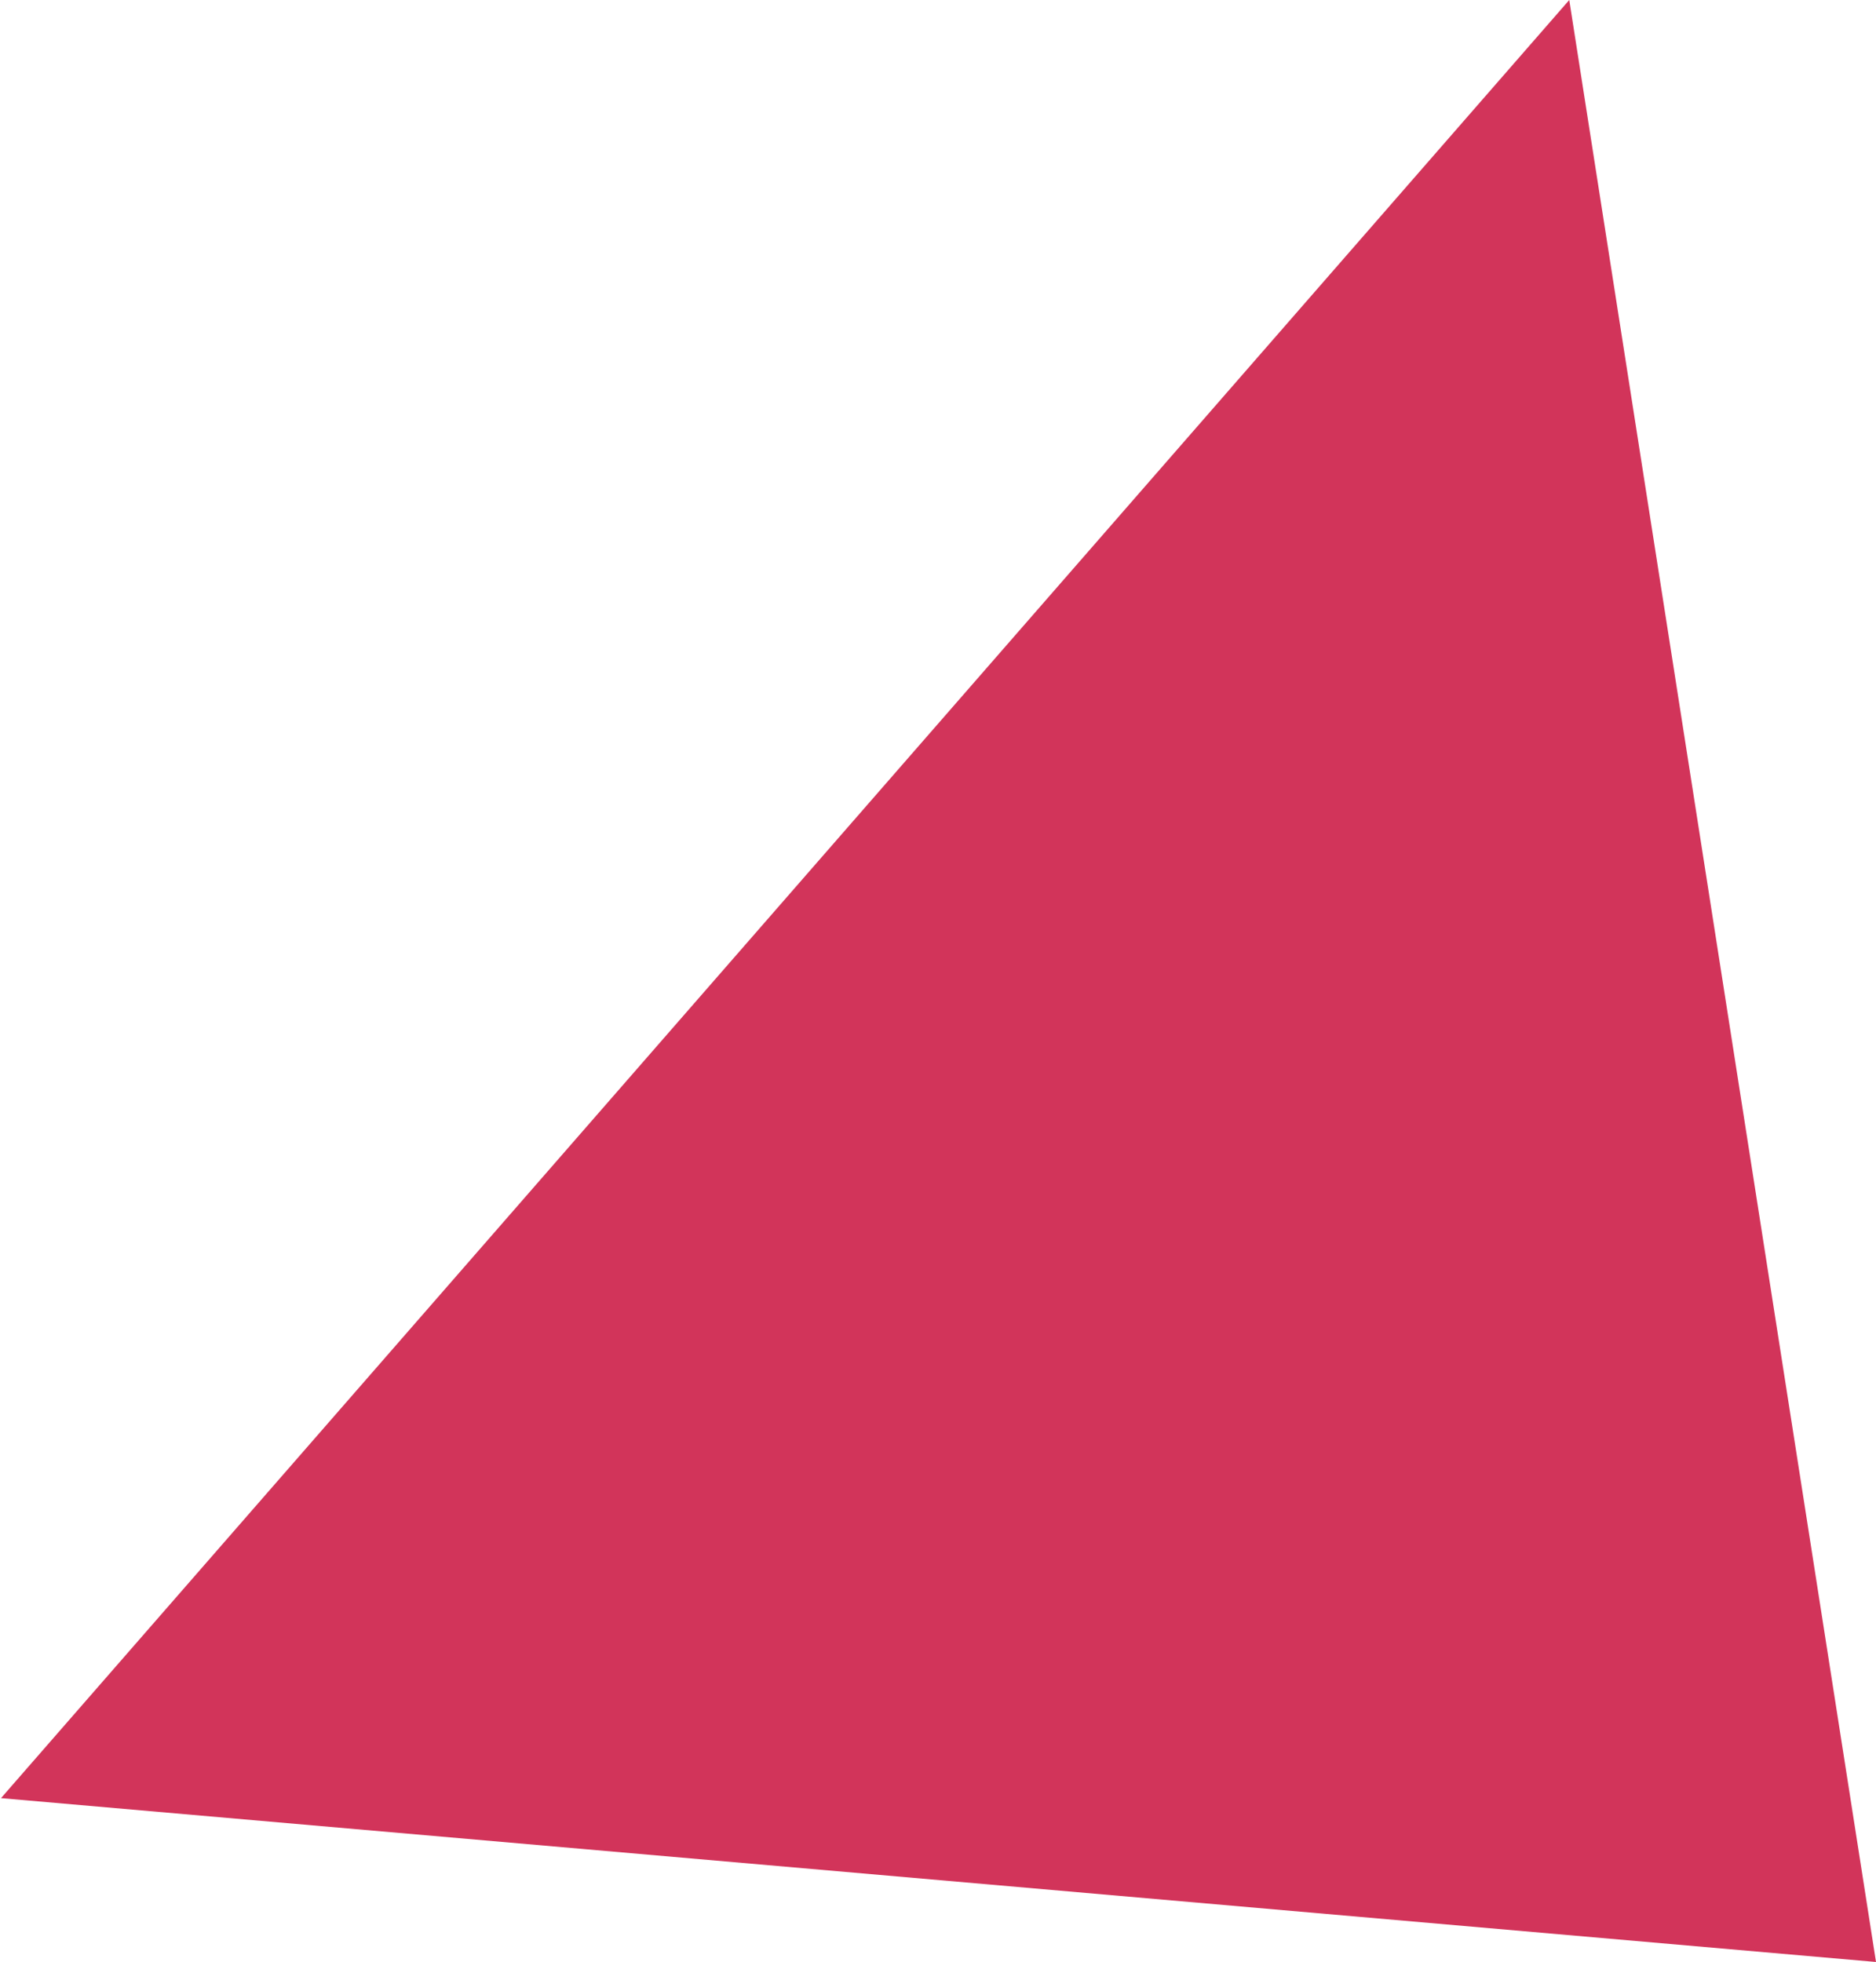 <svg xmlns="http://www.w3.org/2000/svg" width="159.733" height="167.015" viewBox="0 0 159.733 167.015">
  <g id="Groupe_481" data-name="Groupe 481" transform="translate(0.084)">
    <path id="Tracé_239" data-name="Tracé 239" d="M-40.861,0l26.118,167.015-159.649-13.947,30.169-34.583Z" transform="translate(174.392)" fill="#d2345a"/>
  </g>
</svg>
